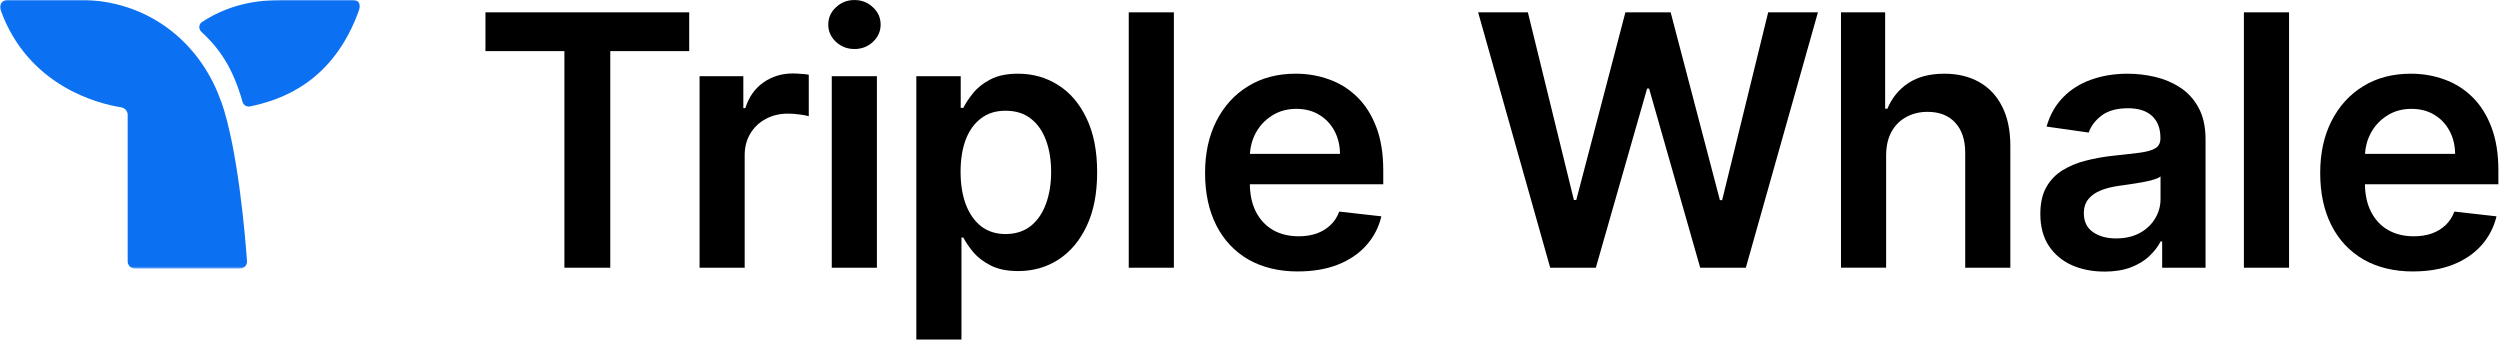 <svg width="1272" height="173" viewBox="0 0 1272 173" fill="none" xmlns="http://www.w3.org/2000/svg">
<g clip-path="url(#clip0_279_373)">
<mask id="mask0_279_373" style="mask-type:luminance" maskUnits="userSpaceOnUse" x="0" y="0" width="184" height="137">
<path d="M183.189 0H0.023V136.624H183.189V0Z" fill="white"/>
</mask>
<g mask="url(#mask0_279_373)">
<path fill-rule="evenodd" clip-rule="evenodd" d="M125.667 132.742C125.912 134.856 124.206 136.613 122.092 136.613H68.633C66.57 136.613 64.956 134.999 64.956 132.936V58.403C64.956 56.503 63.505 54.889 61.595 54.592C50.337 52.845 14.194 43.999 0.23 4.863C-0.588 2.585 1.129 0.061 3.529 0H43.983C77.409 1.461 102.488 22.842 112.581 51.895L112.642 51.834C121.04 76.045 124.717 119.564 125.667 132.742Z" fill="#0C70F2"/>
<path fill-rule="evenodd" clip-rule="evenodd" d="M183.003 4.229C169.835 42.109 142.764 50.894 127.114 54.184C125.438 54.439 123.845 53.438 123.405 51.824C118.42 34.192 111.484 24.528 102.484 16.202C100.962 14.802 101.023 12.33 102.78 11.217C113.312 4.25 126.317 0.041 142.549 0.02V0H179.938C182.145 0 183.749 2.176 183.003 4.229Z" fill="#0C70F2"/>
</g>
<path d="M247 26.008V6.281H350.668V26.008H310.51V136.214H287.168V26.008H247.01H247Z" fill="black"/>
<path d="M355.94 136.219V38.772H378.21V55.015H379.221C380.999 49.386 384.043 45.055 388.354 42.011C392.706 38.925 397.681 37.383 403.259 37.383C404.525 37.383 405.945 37.444 407.508 37.577C409.112 37.659 410.45 37.812 411.503 38.016V59.142C410.532 58.805 408.99 58.509 406.875 58.253C404.801 57.957 402.789 57.814 400.848 57.814C396.659 57.814 392.9 58.723 389.559 60.542C386.26 62.319 383.655 64.791 381.755 67.968C379.855 71.145 378.894 74.803 378.894 78.94V136.229H355.93L355.94 136.219Z" fill="black"/>
<path d="M423.199 136.217V38.77H446.164V136.217H423.199ZM434.743 24.938C431.106 24.938 427.97 23.732 425.355 21.322C422.729 18.87 421.422 15.928 421.422 12.505C421.422 9.083 422.729 6.1 425.355 3.689C427.98 1.238 431.106 0.012 434.743 0.012C438.38 0.012 441.557 1.238 444.131 3.689C446.757 6.1 448.064 9.042 448.064 12.505C448.064 15.969 446.757 18.87 444.131 21.322C441.547 23.732 438.421 24.938 434.743 24.938Z" fill="black"/>
<path d="M466.227 172.761V38.773H488.813V54.883H490.141C491.326 52.513 493.002 50 495.157 47.334C497.313 44.627 500.234 42.318 503.912 40.418C507.59 38.477 512.289 37.496 517.999 37.496C525.528 37.496 532.322 39.417 538.369 43.268C544.458 47.078 549.28 52.717 552.835 60.205C556.43 67.653 558.228 76.785 558.228 87.614C558.228 98.442 556.471 107.412 552.957 114.89C549.443 122.378 544.672 128.088 538.614 132.021C532.567 135.954 525.712 137.916 518.061 137.916C512.483 137.916 507.845 136.986 504.167 135.127C500.49 133.268 497.527 131.02 495.28 128.405C493.083 125.739 491.367 123.226 490.141 120.856H489.191V172.751H466.227V172.761ZM488.752 87.491C488.752 93.794 489.641 99.311 491.418 104.051C493.237 108.791 495.842 112.489 499.223 115.155C502.645 117.781 506.793 119.088 511.655 119.088C516.518 119.088 520.982 117.73 524.404 115.022C527.827 112.274 530.411 108.525 532.148 103.795C533.925 99.014 534.814 93.58 534.814 87.491C534.814 81.403 533.946 76.07 532.209 71.381C530.473 66.682 527.898 63.005 524.466 60.338C521.044 57.672 516.773 56.344 511.655 56.344C506.537 56.344 502.584 57.631 499.151 60.216C495.729 62.8 493.124 66.416 491.347 71.065C489.61 75.713 488.742 81.198 488.742 87.501L488.752 87.491Z" fill="black"/>
<path d="M597.269 6.281V136.214H574.305V6.281H597.269Z" fill="black"/>
<path d="M660.47 138.12C650.703 138.12 642.265 136.087 635.155 132.031C628.096 127.925 622.651 122.132 618.851 114.644C615.041 107.116 613.141 98.259 613.141 88.063C613.141 77.868 615.041 69.246 618.851 61.666C622.702 54.056 628.076 48.131 634.971 43.901C641.867 39.631 649.968 37.496 659.274 37.496C665.281 37.496 670.951 38.467 676.273 40.418C681.647 42.318 686.376 45.28 690.483 49.295C694.631 53.31 697.879 58.428 700.249 64.649C702.619 70.819 703.804 78.185 703.804 86.725V93.764H623.928V78.287H681.79C681.749 73.884 680.799 69.972 678.939 66.549C677.08 63.076 674.475 60.348 671.135 58.367C667.835 56.375 663.984 55.384 659.591 55.384C654.892 55.384 650.775 56.528 647.22 58.806C643.665 61.043 640.896 64.006 638.904 67.683C636.963 71.32 635.962 75.314 635.922 79.676V93.192C635.922 98.861 636.953 103.724 639.027 107.78C641.101 111.794 643.992 114.89 647.721 117.045C651.439 119.16 655.801 120.222 660.786 120.222C664.127 120.222 667.151 119.752 669.858 118.823C672.565 117.852 674.915 116.432 676.896 114.573C678.888 112.714 680.39 110.405 681.401 107.657L702.844 110.068C701.496 115.738 698.911 120.682 695.101 124.911C691.341 129.1 686.519 132.358 680.635 134.677C674.761 136.966 668.029 138.1 660.459 138.1L660.47 138.12Z" fill="black"/>
<path d="M788.744 136.214L752.07 6.281H777.385L800.799 101.767H802.004L827.002 6.281H850.028L875.087 101.828H876.231L899.645 6.281H924.959L888.285 136.214H865.065L839.056 45.05H838.045L811.964 136.214H788.744Z" fill="black"/>
<path d="M959.66 79.108V136.203H936.695V6.281H959.159V55.326H960.304C962.592 49.83 966.116 45.489 970.897 42.322C975.719 39.104 981.848 37.5 989.296 37.5C996.068 37.5 1001.96 38.92 1007 41.75C1012.04 44.58 1015.93 48.727 1018.68 54.182C1021.46 59.637 1022.86 66.298 1022.86 74.164V136.214H999.899V77.719C999.899 71.161 998.204 66.063 994.822 62.426C991.482 58.749 986.782 56.91 980.735 56.91C976.669 56.91 973.042 57.799 969.825 59.576C966.658 61.313 964.155 63.826 962.336 67.126C960.559 70.425 959.67 74.419 959.67 79.119L959.66 79.108Z" fill="black"/>
<path d="M1070.73 138.179C1064.56 138.179 1058.99 137.076 1054.04 134.879C1049.14 132.632 1045.25 129.342 1042.37 124.98C1039.54 120.628 1038.12 115.255 1038.12 108.87C1038.12 103.374 1039.13 98.828 1041.16 95.232C1043.19 91.636 1045.96 88.766 1049.48 86.6C1052.99 84.445 1056.94 82.81 1061.34 81.717C1065.78 80.573 1070.37 79.746 1075.11 79.245C1080.82 78.652 1085.45 78.121 1089 77.662C1092.56 77.151 1095.13 76.395 1096.74 75.373C1098.39 74.311 1099.22 72.686 1099.22 70.49V70.112C1099.22 65.331 1097.8 61.633 1094.97 59.008C1092.14 56.382 1088.05 55.075 1082.72 55.075C1077.09 55.075 1072.64 56.301 1069.34 58.752C1066.08 61.204 1063.88 64.105 1062.74 67.446L1041.29 64.402C1042.99 58.477 1045.78 53.532 1049.67 49.558C1053.56 45.544 1058.32 42.54 1063.94 40.548C1069.57 38.515 1075.78 37.504 1082.6 37.504C1087.3 37.504 1091.96 38.056 1096.61 39.149C1101.26 40.252 1105.52 42.07 1109.36 44.604C1113.21 47.096 1116.3 50.508 1118.63 54.819C1121 59.13 1122.18 64.524 1122.18 71.001V136.217H1100.11V122.835H1099.34C1097.94 125.542 1095.98 128.076 1093.43 130.446C1090.94 132.775 1087.79 134.654 1083.99 136.095C1080.23 137.494 1075.8 138.189 1070.73 138.189V138.179ZM1076.69 121.303C1081.3 121.303 1085.3 120.393 1088.68 118.575C1092.07 116.716 1094.67 114.264 1096.49 111.22C1098.35 108.176 1099.28 104.855 1099.28 101.26V89.777C1098.56 90.37 1097.34 90.921 1095.6 91.422C1093.9 91.933 1092 92.372 1089.89 92.75C1087.78 93.128 1085.68 93.465 1083.61 93.761C1081.53 94.058 1079.74 94.313 1078.21 94.528C1074.79 94.997 1071.72 95.753 1069.02 96.816C1066.31 97.878 1064.18 99.349 1062.61 101.26C1061.05 103.119 1060.26 105.53 1060.26 108.492C1060.26 112.722 1061.81 115.919 1064.89 118.074C1067.98 120.23 1071.91 121.313 1076.69 121.313V121.303Z" fill="black"/>
<path d="M1164.67 6.281V136.214H1141.7V6.281H1164.67Z" fill="black"/>
<path d="M1227.85 138.12C1218.09 138.12 1209.65 136.087 1202.55 132.031C1195.48 127.925 1190.04 122.132 1186.23 114.644C1182.42 107.116 1180.52 98.259 1180.52 88.063C1180.52 77.868 1182.42 69.246 1186.23 61.666C1190.09 54.056 1195.46 48.131 1202.35 43.901C1209.24 39.631 1217.34 37.496 1226.65 37.496C1232.65 37.496 1238.32 38.467 1243.65 40.418C1249.02 42.318 1253.75 45.28 1257.86 49.295C1261.99 53.31 1265.25 58.428 1267.61 64.649C1269.98 70.819 1271.18 78.185 1271.18 86.725V93.764H1191.3V78.287H1249.16C1249.12 73.884 1248.17 69.972 1246.3 66.549C1244.44 63.076 1241.85 60.348 1238.51 58.367C1235.21 56.375 1231.36 55.384 1226.95 55.384C1222.25 55.384 1218.14 56.528 1214.58 58.806C1211.03 61.043 1208.27 64.006 1206.28 67.683C1204.33 71.32 1203.33 75.314 1203.28 79.676V93.192C1203.28 98.861 1204.32 103.724 1206.39 107.78C1208.46 111.794 1211.35 114.89 1215.08 117.045C1218.8 119.16 1223.16 120.222 1228.16 120.222C1231.5 120.222 1234.52 119.752 1237.23 118.823C1239.94 117.852 1242.29 116.432 1244.27 114.573C1246.26 112.714 1247.76 110.405 1248.77 107.657L1270.22 110.068C1268.86 115.738 1266.28 120.682 1262.47 124.911C1258.7 129.1 1253.89 132.358 1248.01 134.677C1242.13 136.966 1235.4 138.1 1227.83 138.1L1227.85 138.12Z" fill="black"/>
</g>
<defs>
<clipPath id="clip0_279_373">
<rect width="1271.16" height="172.756" fill="white"/>
</clipPath>
</defs>
</svg>
